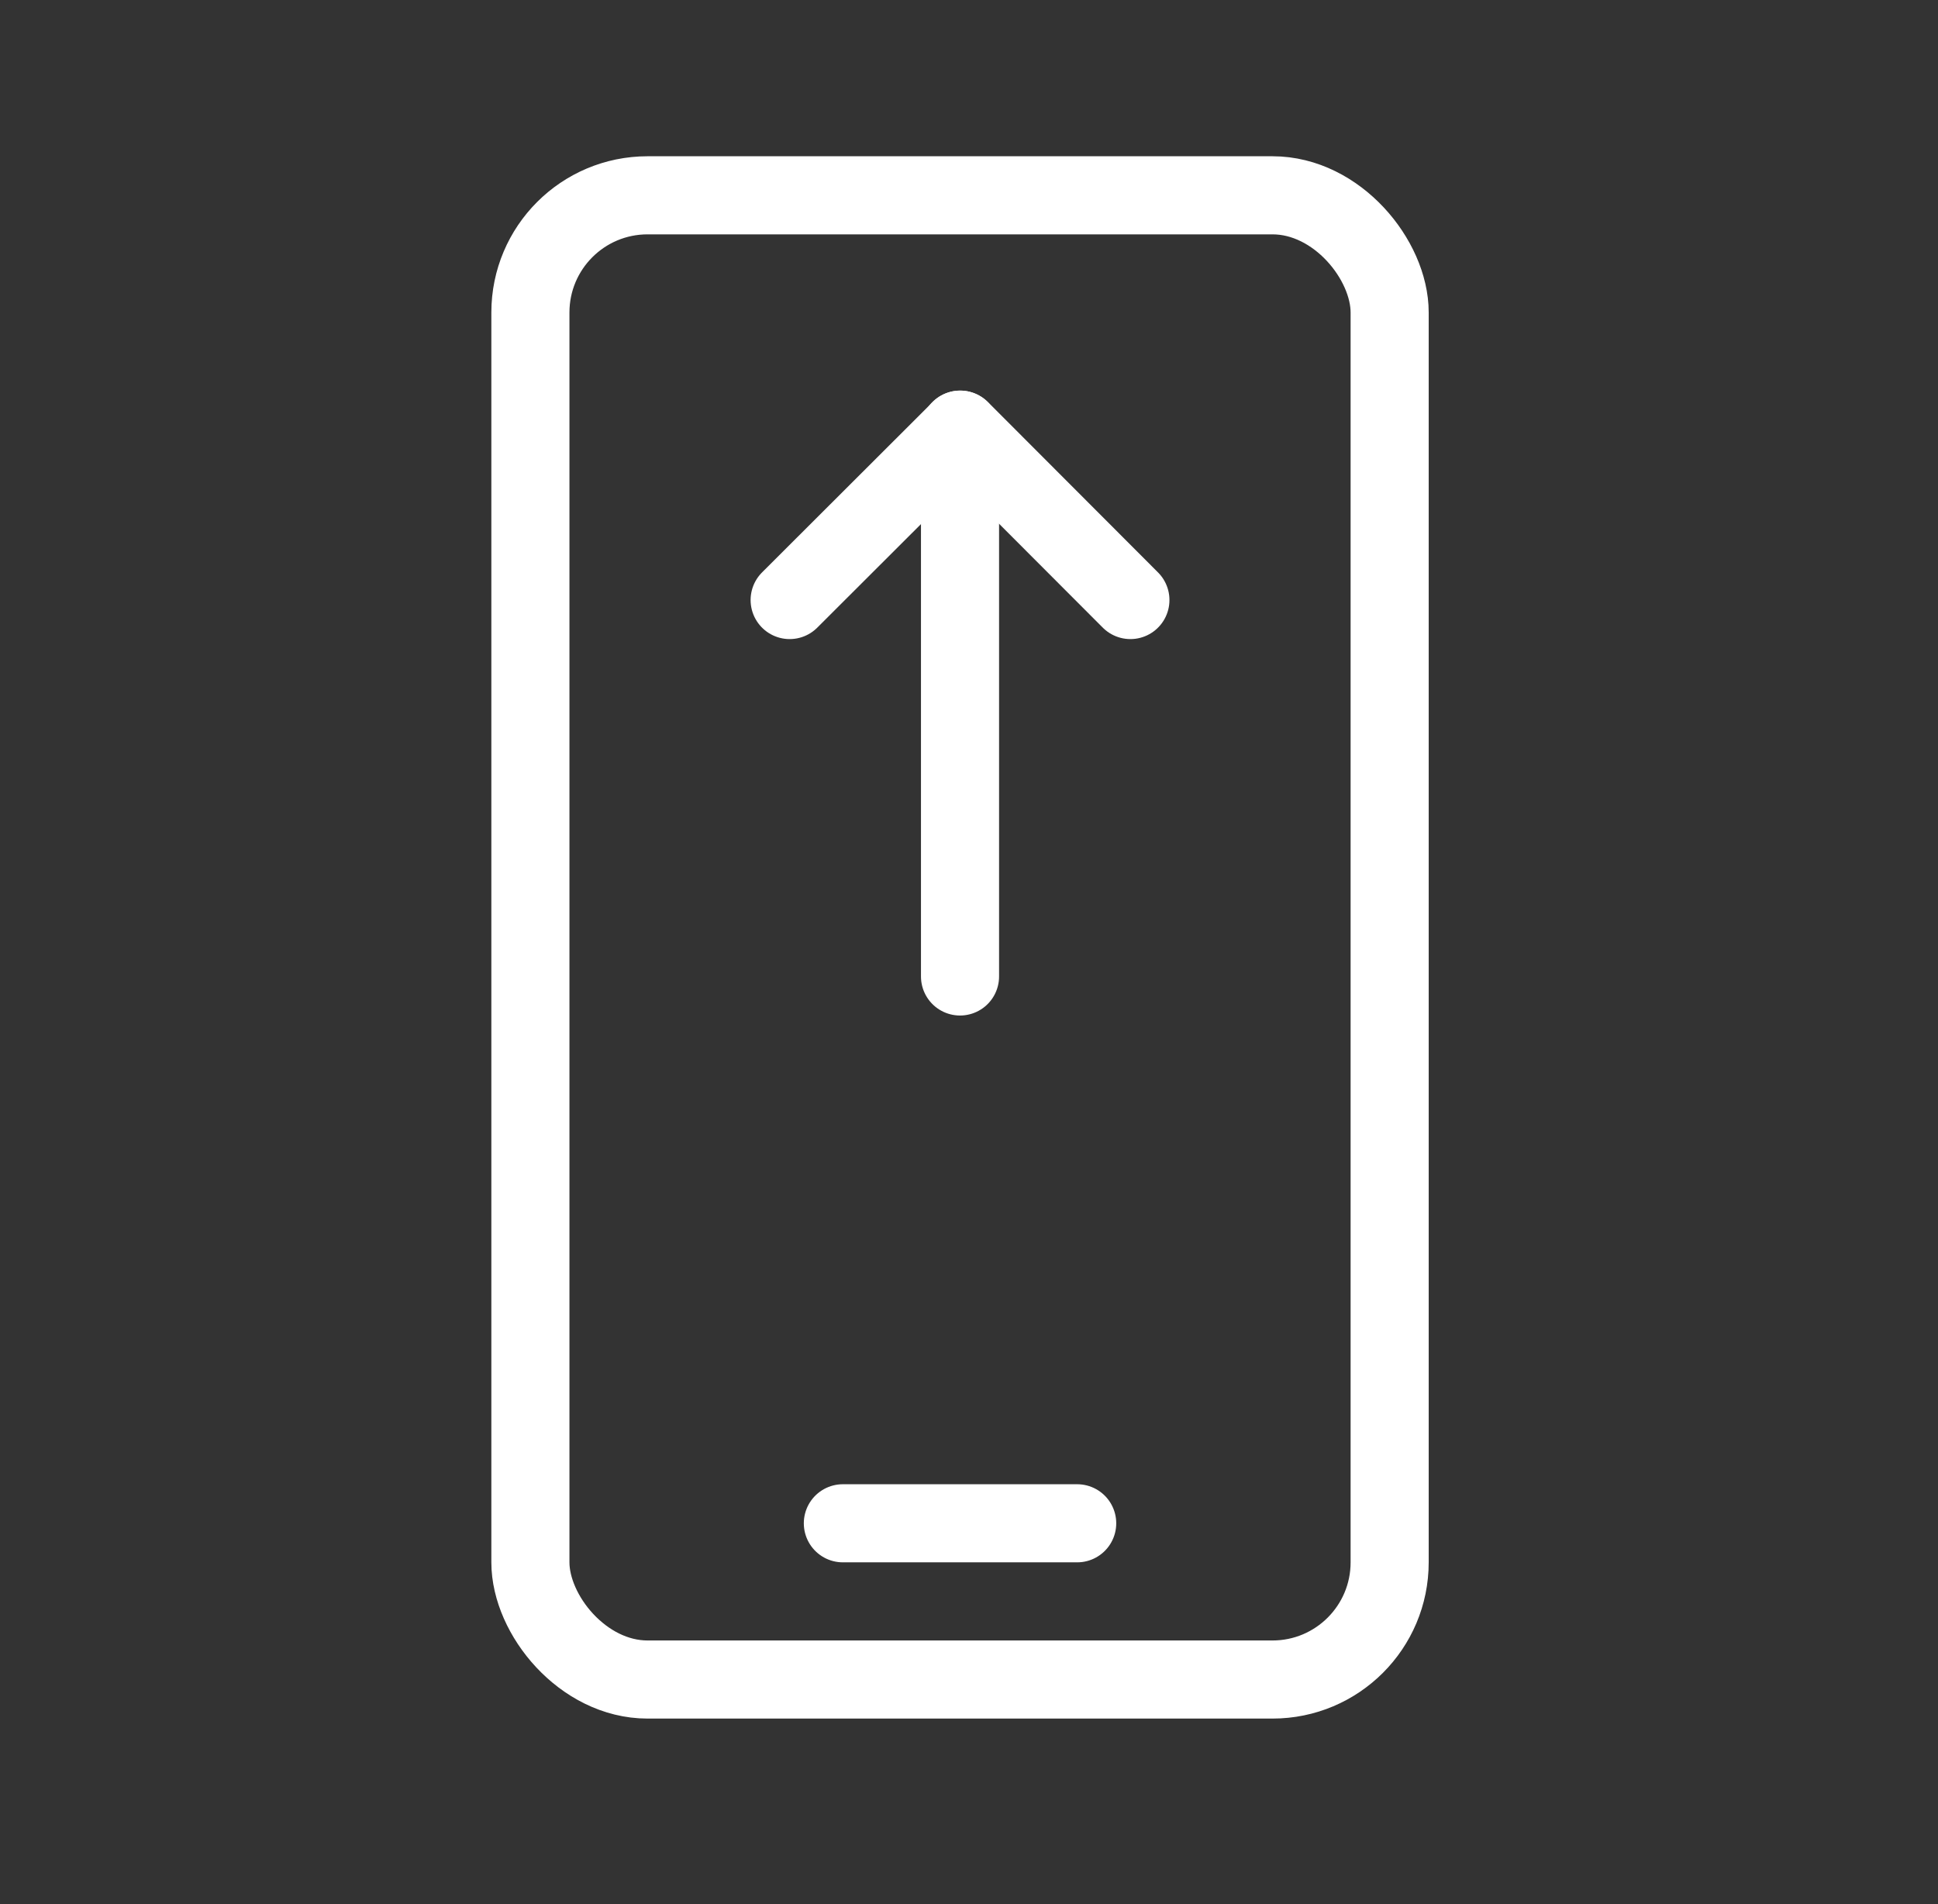 <svg width="57" height="56" viewBox="0 0 57 56" fill="none" xmlns="http://www.w3.org/2000/svg">
<rect x="0" y="0" width="57" height="56" fill="#333333" stroke="none"/>
<path d="M23.225 17.647L28.244 12.636L33.247 17.647" stroke="white" stroke-width="2.297" stroke-linecap="round" stroke-linejoin="round"/>
<path d="M28.236 28.718V12.636" stroke="white" stroke-width="2.297" stroke-linecap="round" stroke-linejoin="round"/>
<path d="M24.79 44.8H31.682" stroke="white" stroke-width="2.297" stroke-linecap="round" stroke-linejoin="round"/>
<rect x="15.6" y="5.744" width="25.272" height="43.651" rx="3.446" stroke="white" stroke-width="2.297" stroke-linecap="round" stroke-linejoin="round"/>
</svg>
